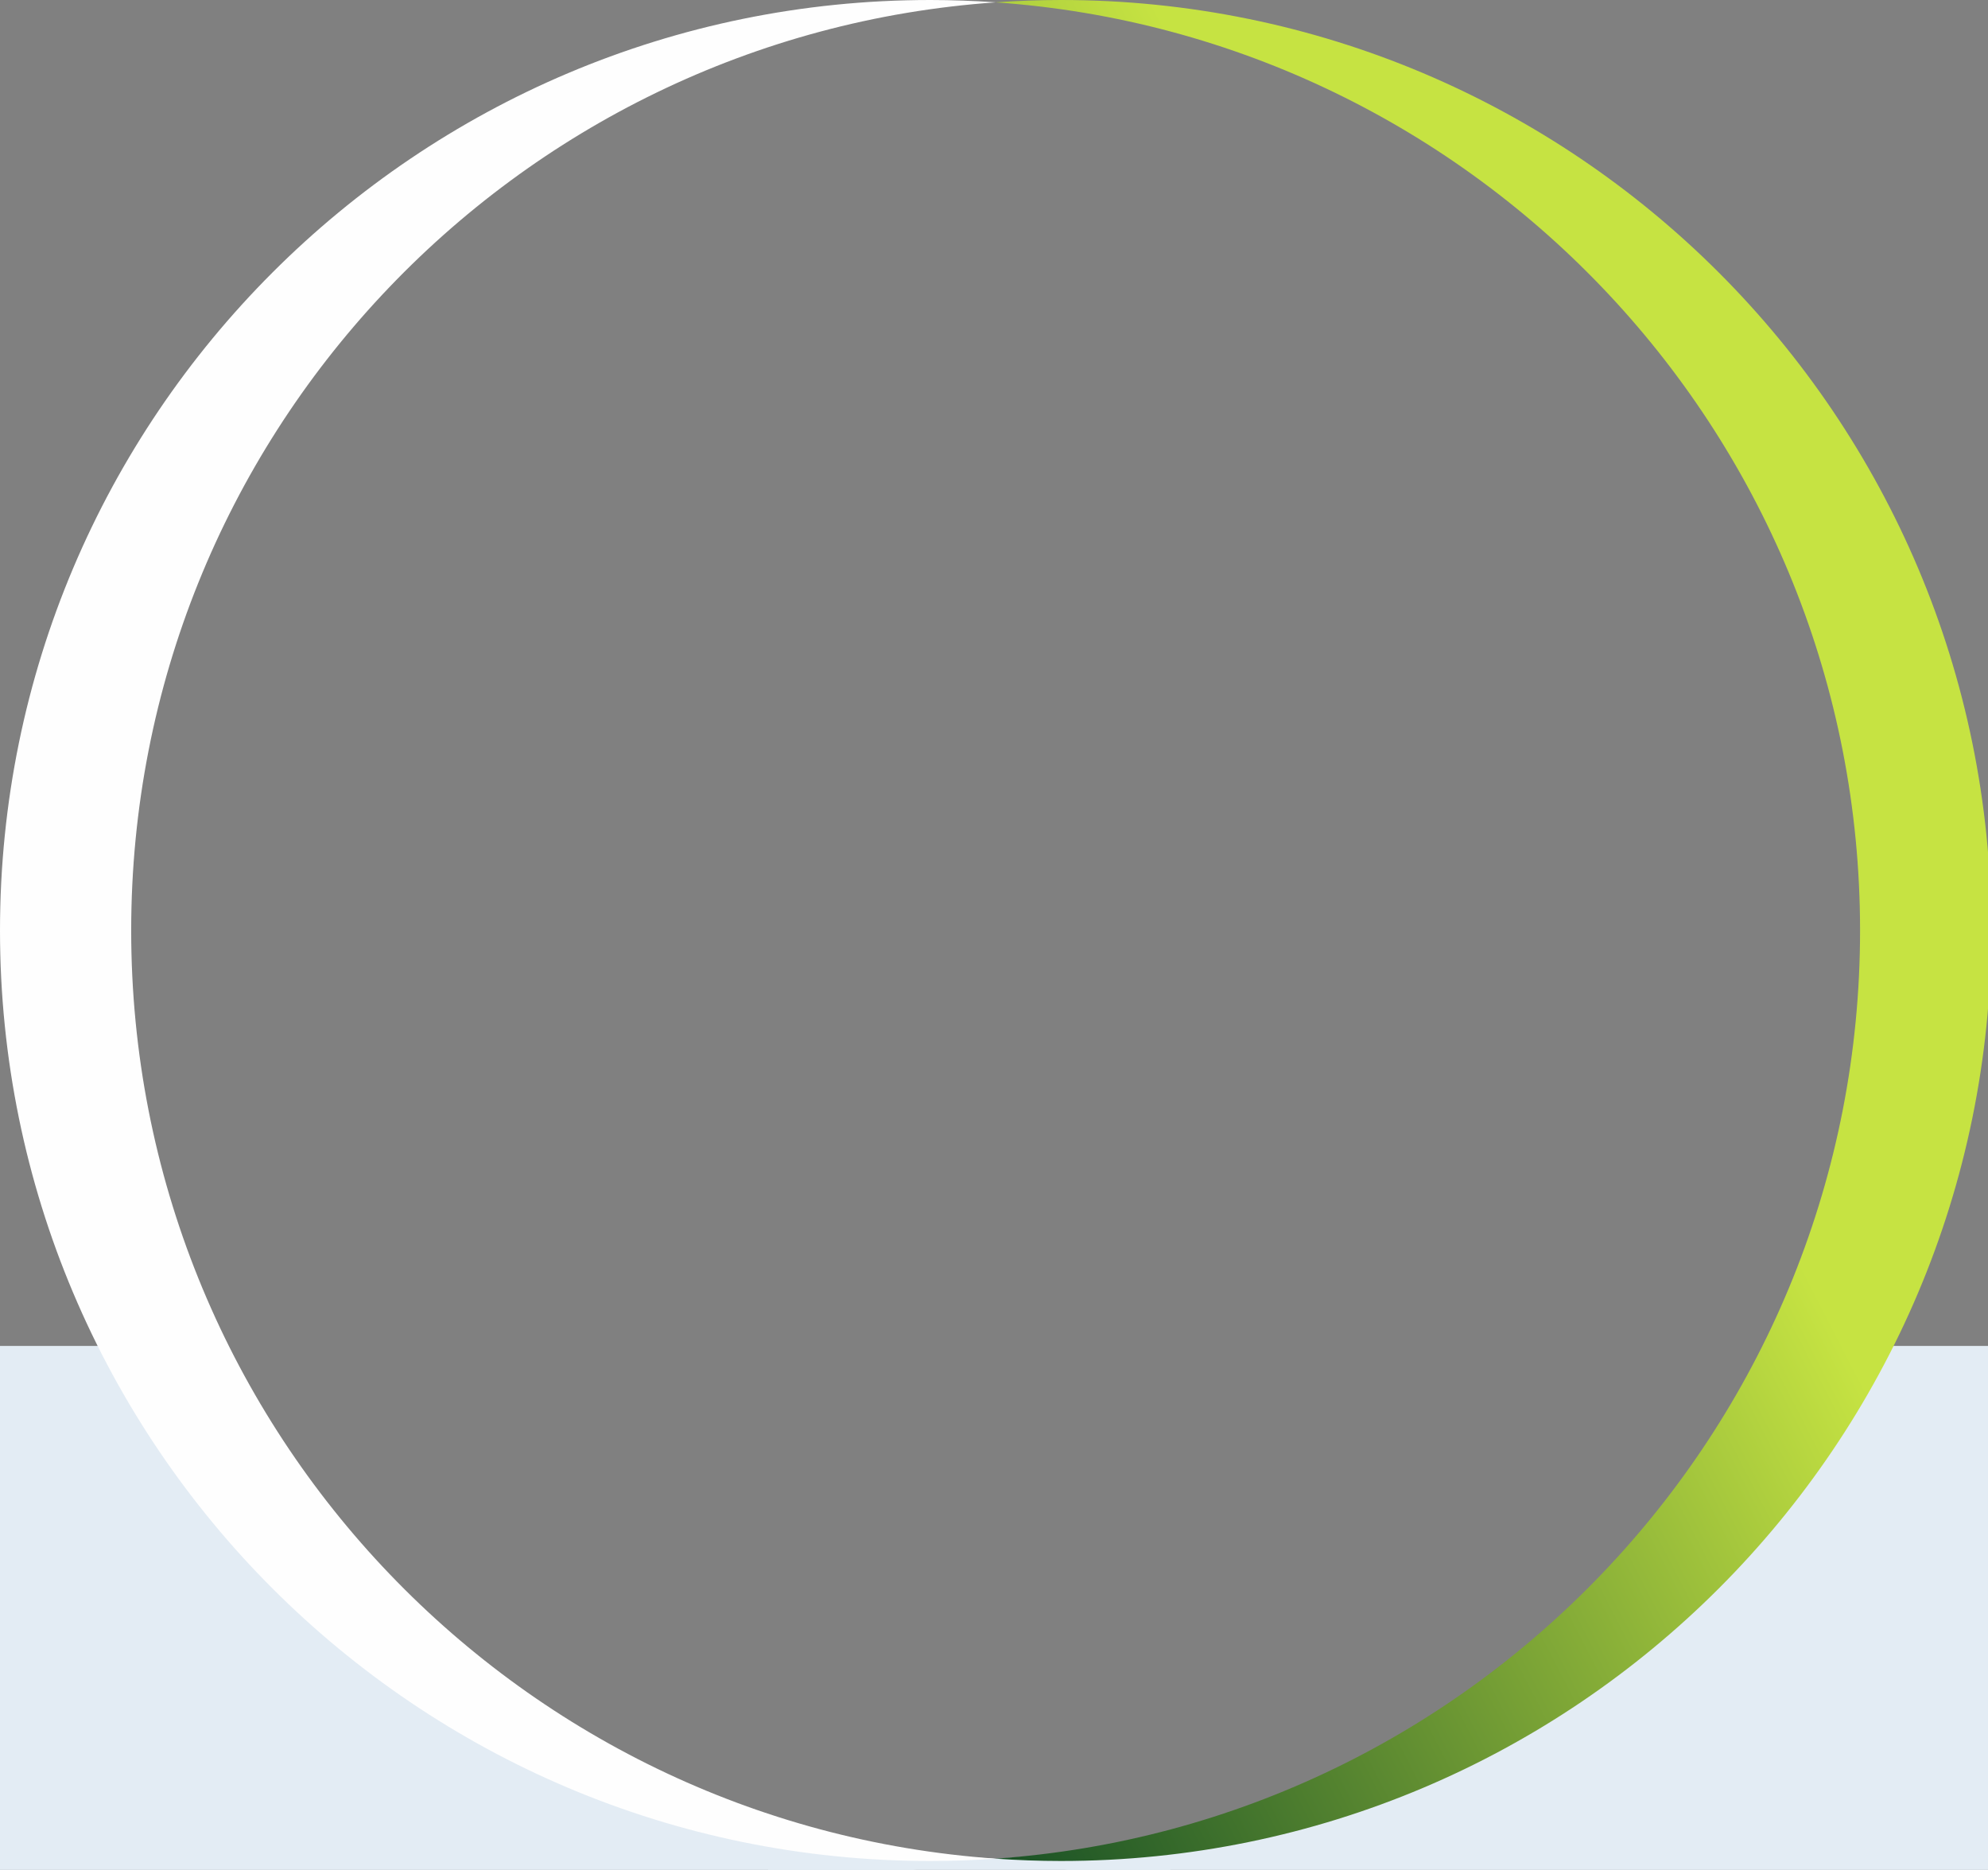 <?xml version="1.0" encoding="UTF-8"?> <svg xmlns="http://www.w3.org/2000/svg" width="1408" height="1324" viewBox="0 0 1408 1324" fill="none"><rect x="0" y="0" width="1408" height="1324" fill="#808080" stroke="none"/><g clip-path="url(#clip0_1_7)"><path d="M544 1305C544.136 1305.23 698.416 1316.09 705 1316.04C711.584 1315.99 751.241 1312.98 829 1304.5V1333.1H544V1305Z" fill="#E3ECF4"></path><path d="M-18 953H153.5C193.069 1166.32 427 1308 760 1339H-18V953Z" fill="#E3ECF4"></path><path d="M1430 953H1258.5C1218.93 1166.32 1014.5 1283 665.5 1340.5L1428 1342L1430 953Z" fill="#E3ECF4"></path><g clip-path="url(#clip1_1_7)"><path fill-rule="evenodd" clip-rule="evenodd" d="M705.307 1.653C689.956 0.583 674.472 0 658.849 0C294.977 0 0 294.977 0 658.85C0 1022.72 294.977 1317.7 658.849 1317.7C674.472 1317.7 689.956 1317.12 705.307 1316.05C363.118 1292.2 92.916 1007.1 92.916 658.85C92.916 310.6 363.118 25.496 705.307 1.653Z" fill="#FEFEFE"></path></g><g clip-path="url(#clip2_1_7)"><path fill-rule="evenodd" clip-rule="evenodd" d="M1317.39 658.85C1317.39 1007.1 1047.19 1292.2 705 1316.05C720.351 1317.12 735.835 1317.7 751.458 1317.7C1115.33 1317.7 1410.31 1022.72 1410.31 658.85C1410.31 294.978 1115.33 0 751.458 0C735.835 0 720.351 0.584 705 1.653C1047.19 25.496 1317.39 310.6 1317.39 658.85Z" fill="url(#paint0_linear_1_7)"></path></g></g><defs><linearGradient id="paint0_linear_1_7" x1="1322.16" y1="983.795" x2="705" y2="1301.47" gradientUnits="userSpaceOnUse"><stop stop-color="#C6E342"></stop><stop offset="1" stop-color="#1A5226"></stop></linearGradient><clipPath id="clip0_1_7"><rect width="1408" height="1324" fill="white"></rect></clipPath><clipPath id="clip1_1_7"><rect width="706" height="1318" fill="white"></rect></clipPath><clipPath id="clip2_1_7"><rect width="706" height="1319" fill="white" transform="translate(705)"></rect></clipPath></defs></svg> 